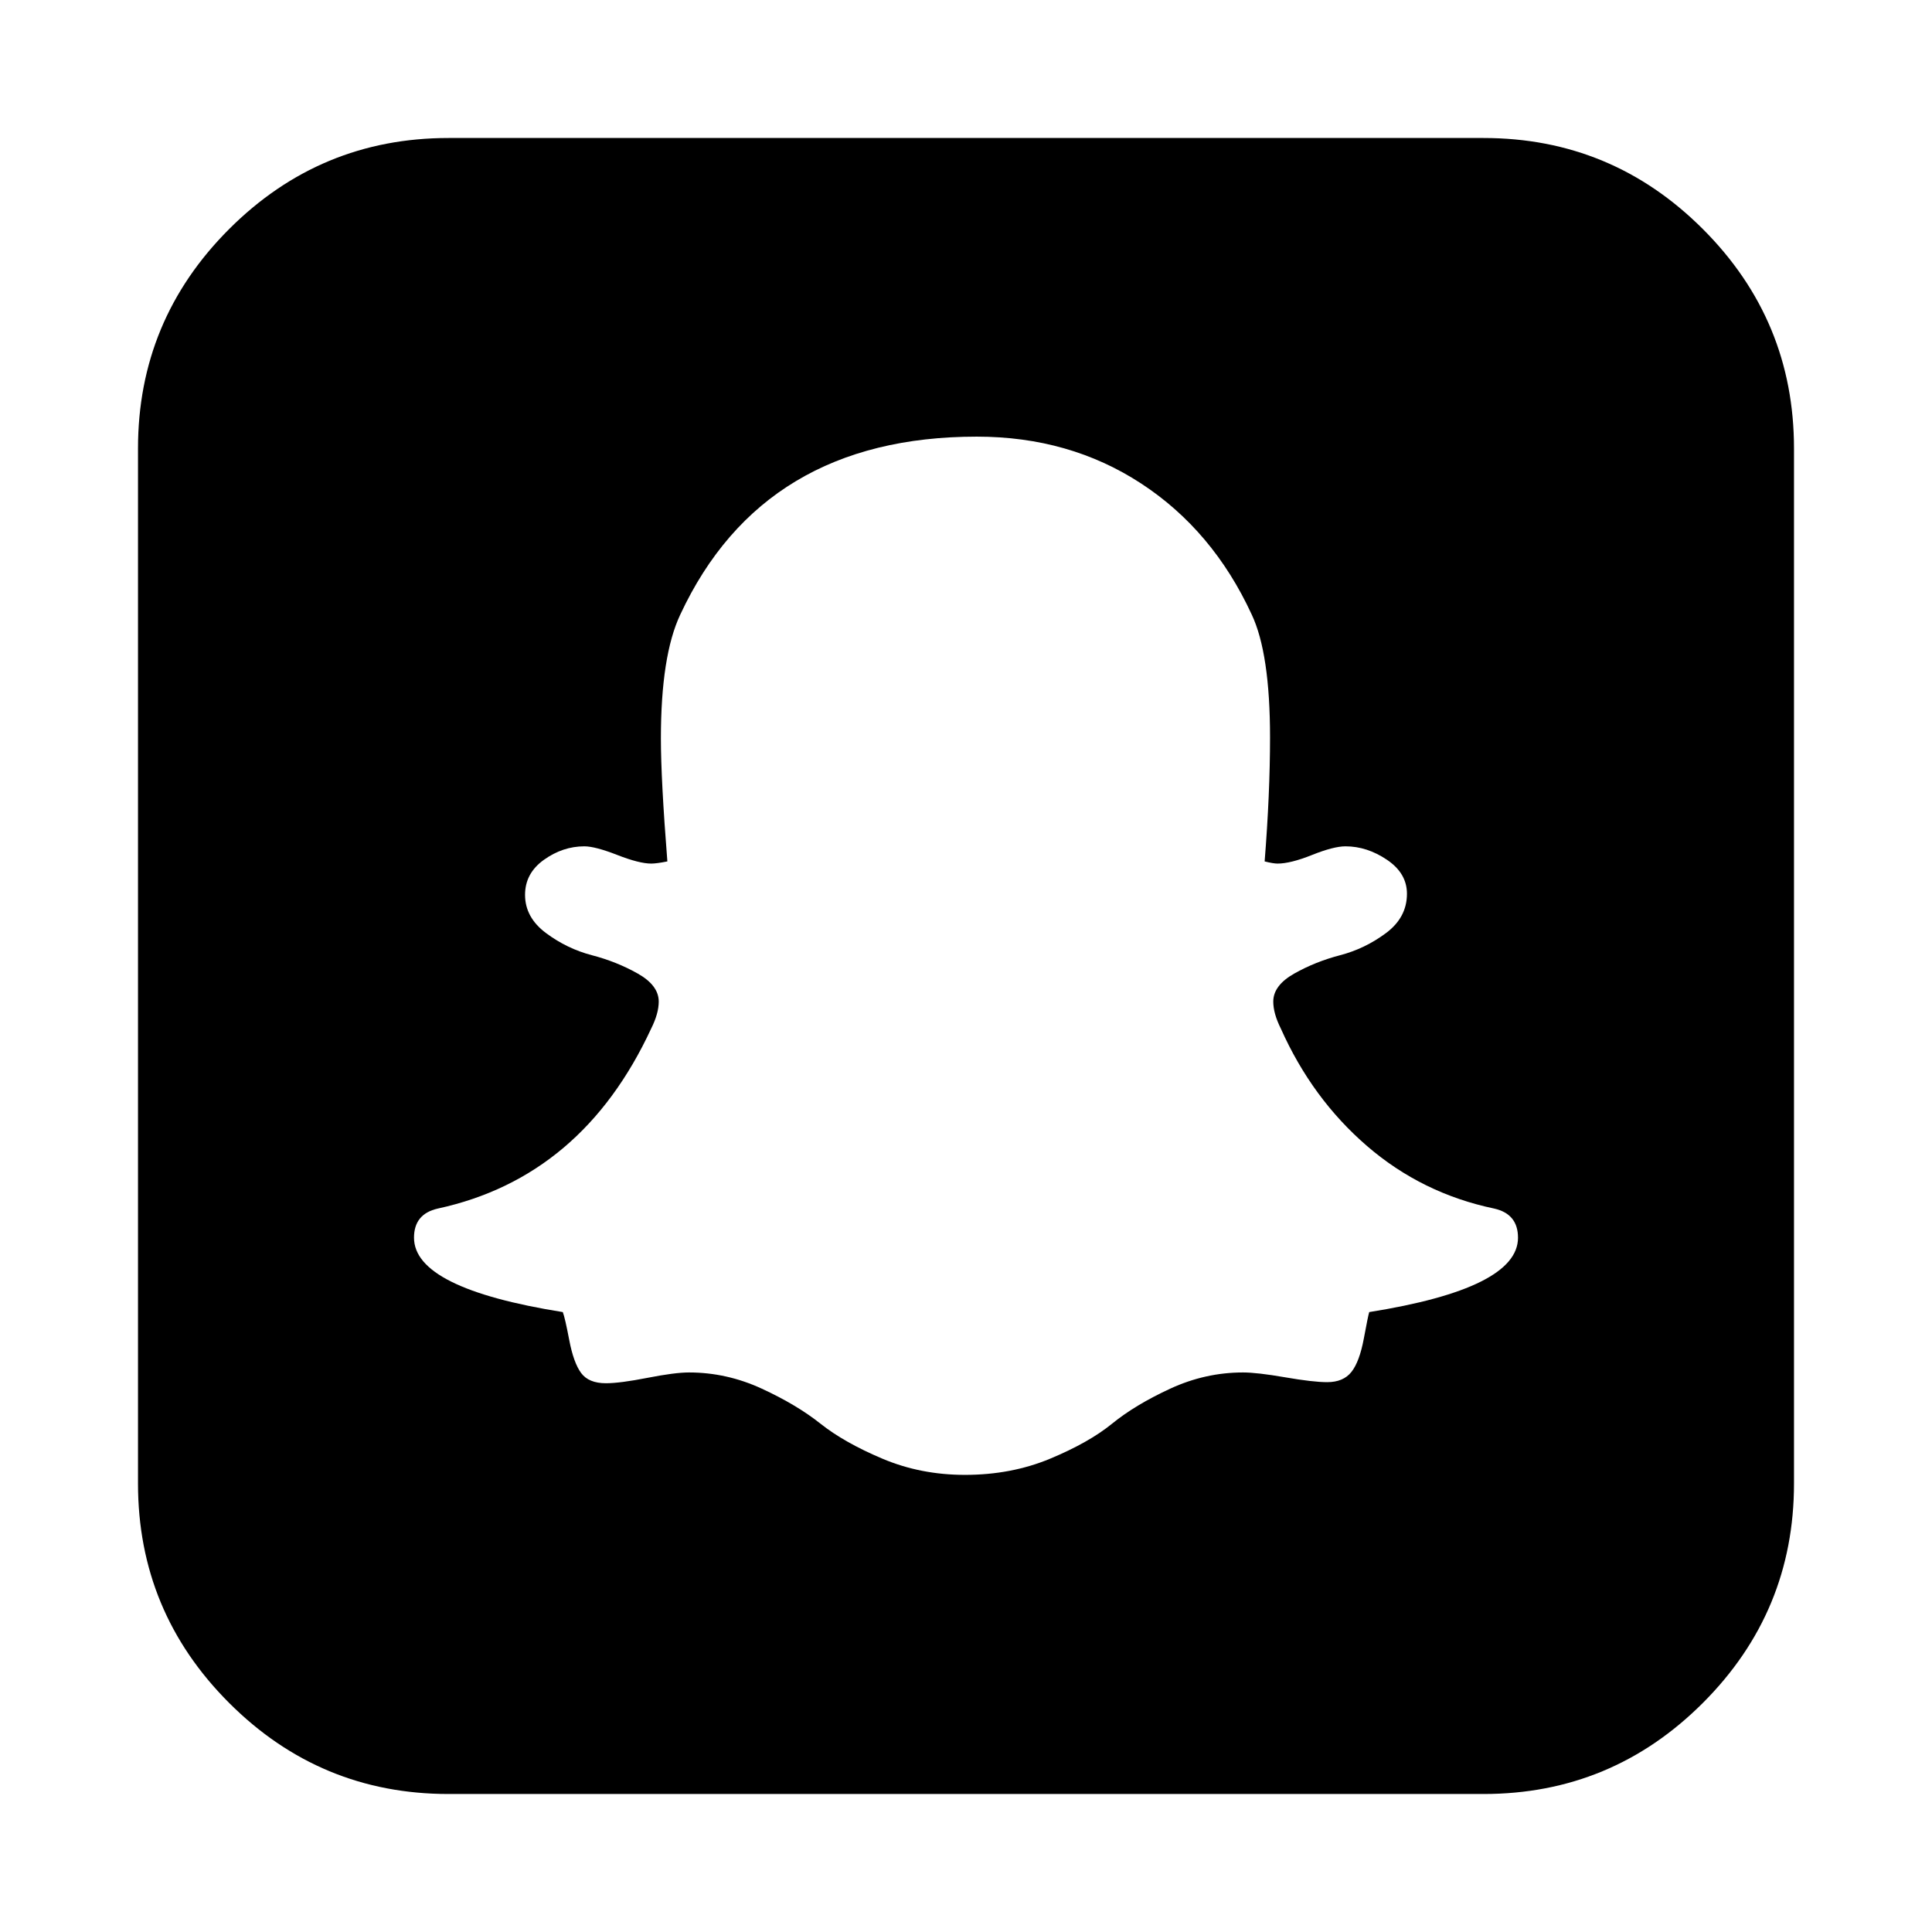 <svg width="1792" height="1792" viewBox="0 0 1792 1792"><path d="M1408 1148q0-22-22-27-67-14-118-58t-80-109q-7-14-7-25 0-15 19.5-26t42.5-17 42.5-20.5 19.5-36.5q0-19-18.5-31.5t-38.5-12.5q-11 0-31 8t-32 8q-4 0-12-2 5-63 5-115 0-78-17-114-36-78-102.5-121.5t-152.5-43.5q-198 0-275 165-18 38-18 115 0 38 6 114-10 2-15 2-11 0-31.5-8t-30.5-8q-20 0-37.5 12.5t-17.5 32.5q0 21 19.5 35.5t42.5 20.5 42.5 17 19.5 26q0 11-7 25-64 138-198 167-22 5-22 27 0 47 138 69 2 5 6 26t11 30.5 23 9.5q13 0 38.5-5t38.5-5q35 0 67.5 15t54.5 32.5 57.5 32.5 76.5 15q43 0 79-15t57.5-32.5 54-32.5 67.5-15q13 0 39 4.5t39 4.5q15 0 22.5-9.5t11.5-31 5-24.5q138-22 138-69zm256-732v960q0 119-84.5 203.5t-203.5 84.5h-960q-119 0-203.5-84.5t-84.5-203.5v-960q0-119 84.5-203.5t203.5-84.5h960q119 0 203.5 84.5t84.5 203.5z"/></svg>